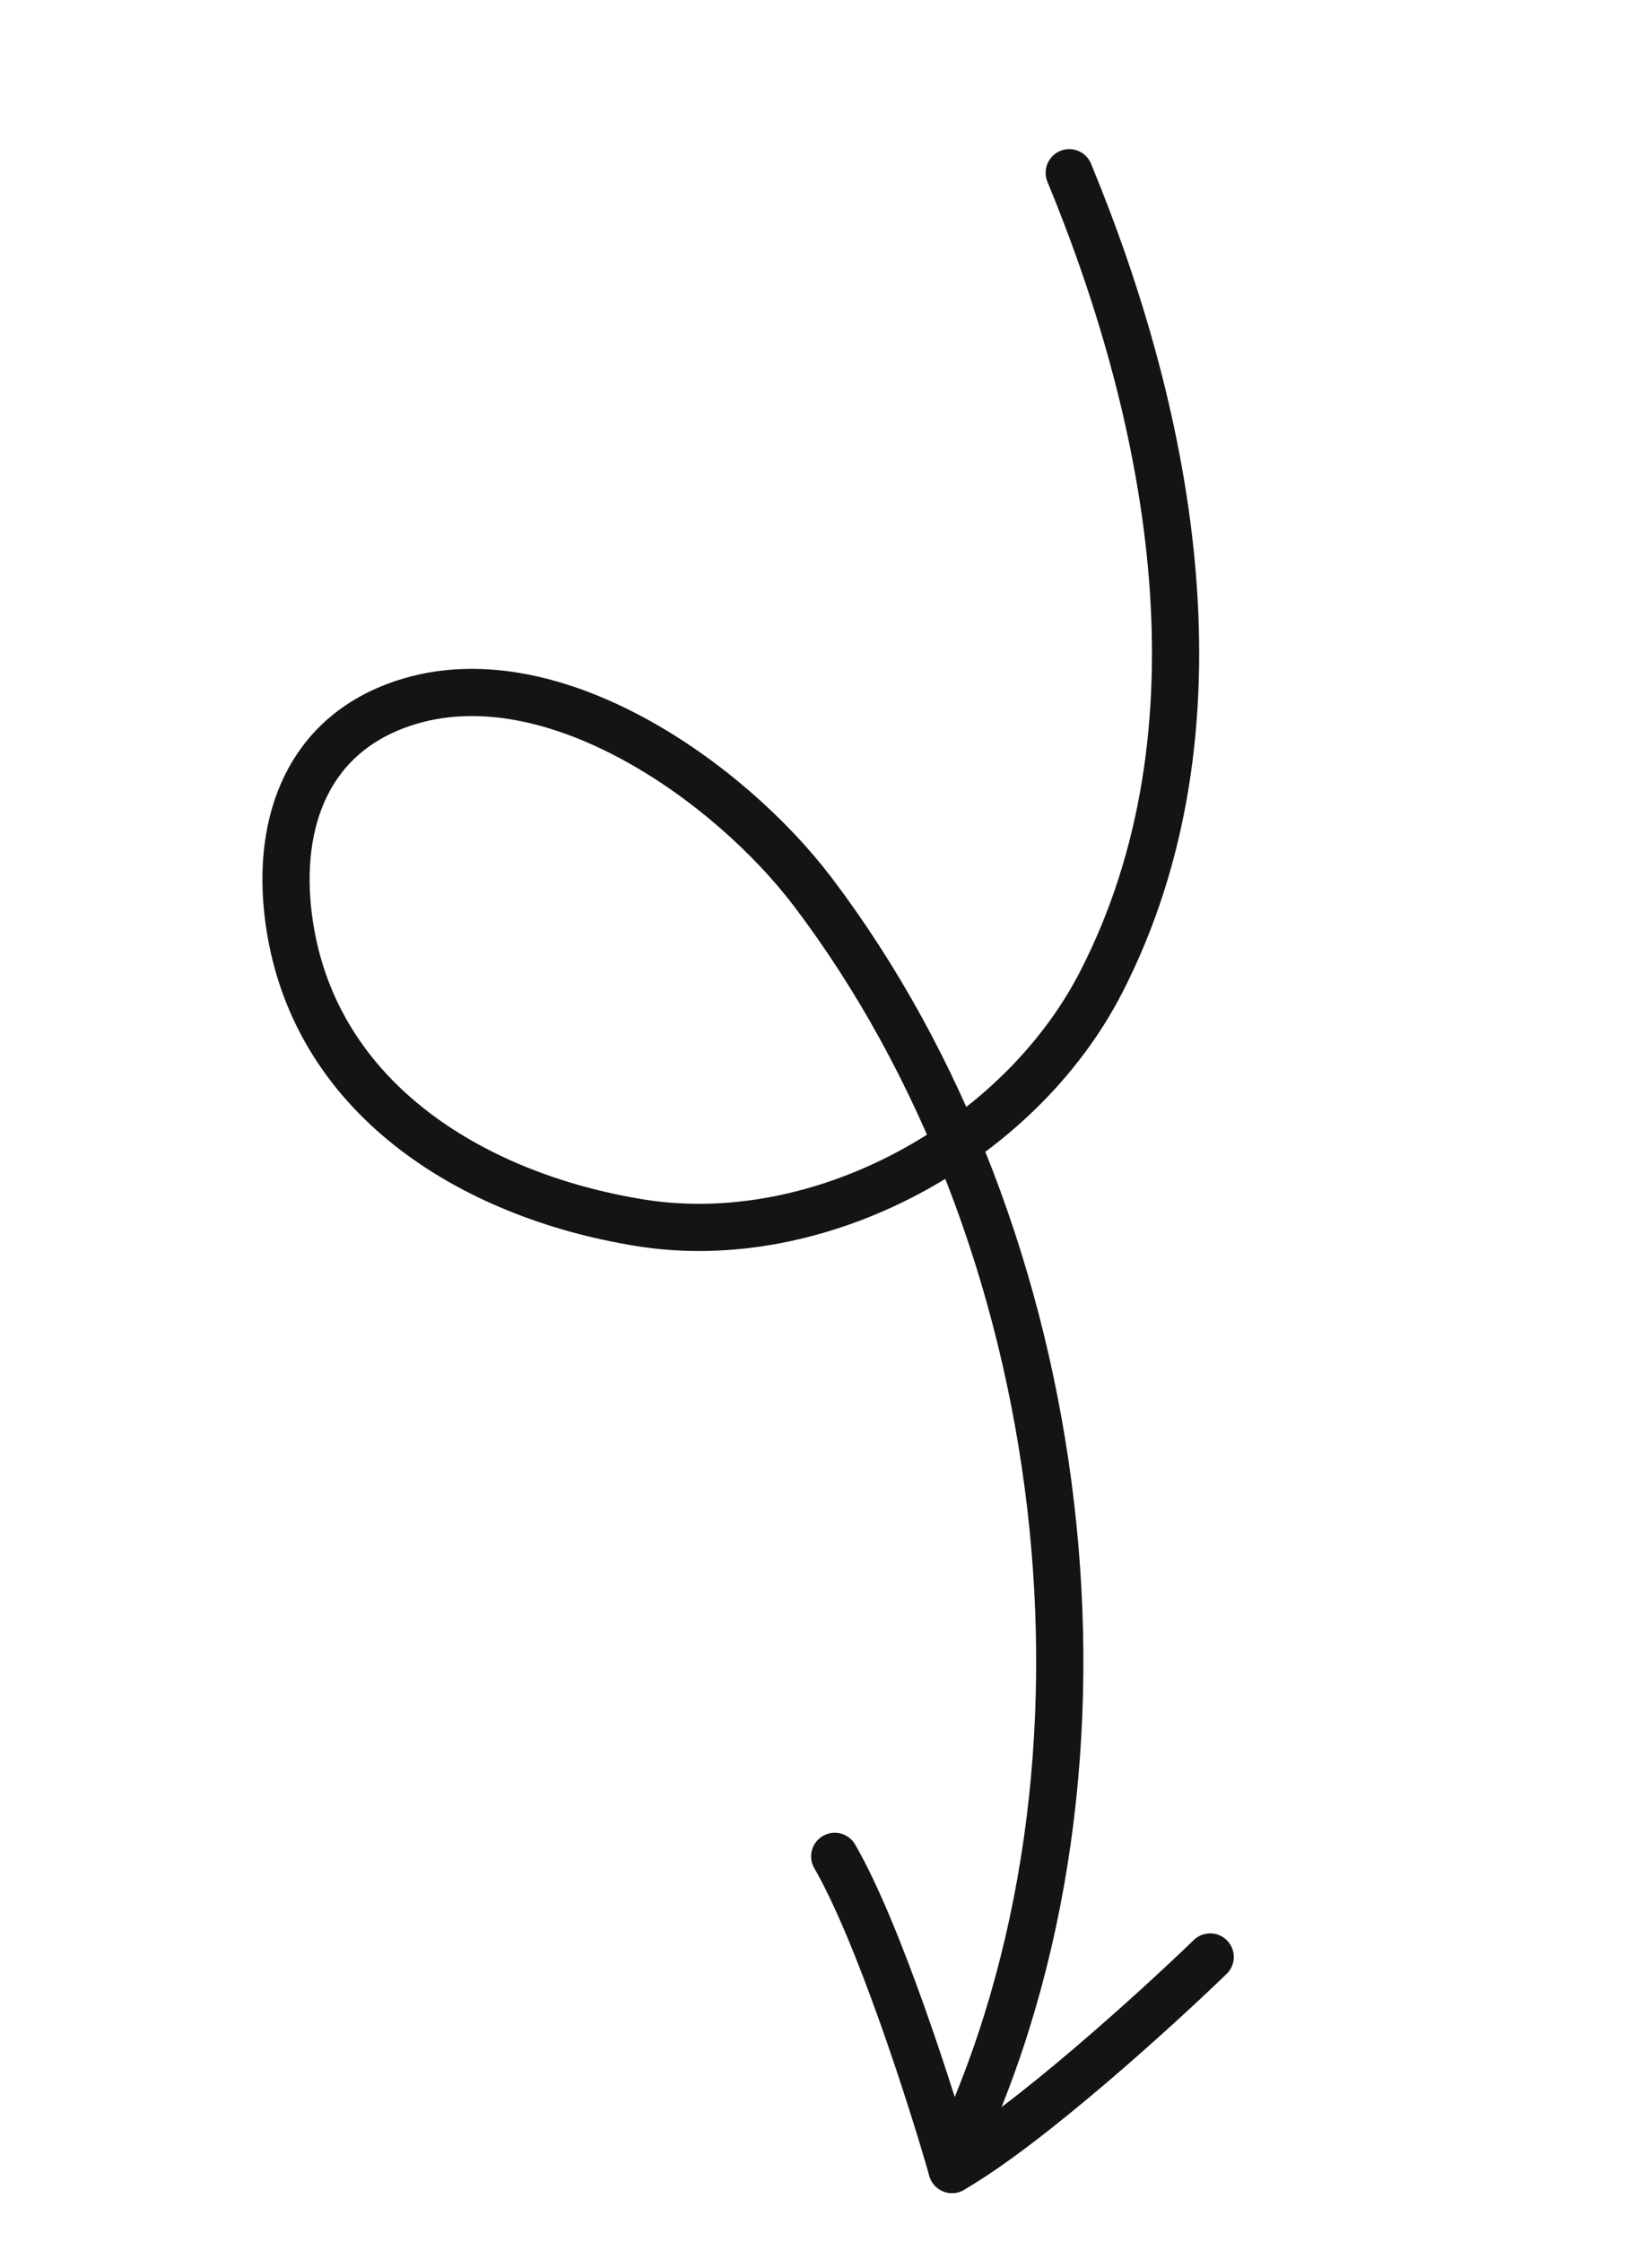 <svg width="70" height="95" viewBox="0 0 70 95" fill="none" xmlns="http://www.w3.org/2000/svg">
<path d="M45.307 7.32C49.676 17.897 52.144 30.934 46.662 41.613C43.159 48.438 34.709 53.041 27.113 51.813C19.94 50.653 13.166 46.462 12.218 38.816C11.724 34.831 13.042 31.136 17.117 29.792C23.342 27.738 30.901 33.13 34.433 37.785C45.455 52.313 48.295 74.758 40.465 91.319" stroke="#131415" stroke-width="2" stroke-linecap="round"/>
<path d="M51.279 82.926C48.978 85.151 43.568 90.068 40.34 91.931" stroke="#131415" stroke-width="2" stroke-linecap="round"/>
<path d="M40.341 91.931C39.46 88.854 37.233 81.891 35.37 78.663" stroke="#131415" stroke-width="2" stroke-linecap="round"/>
</svg>
